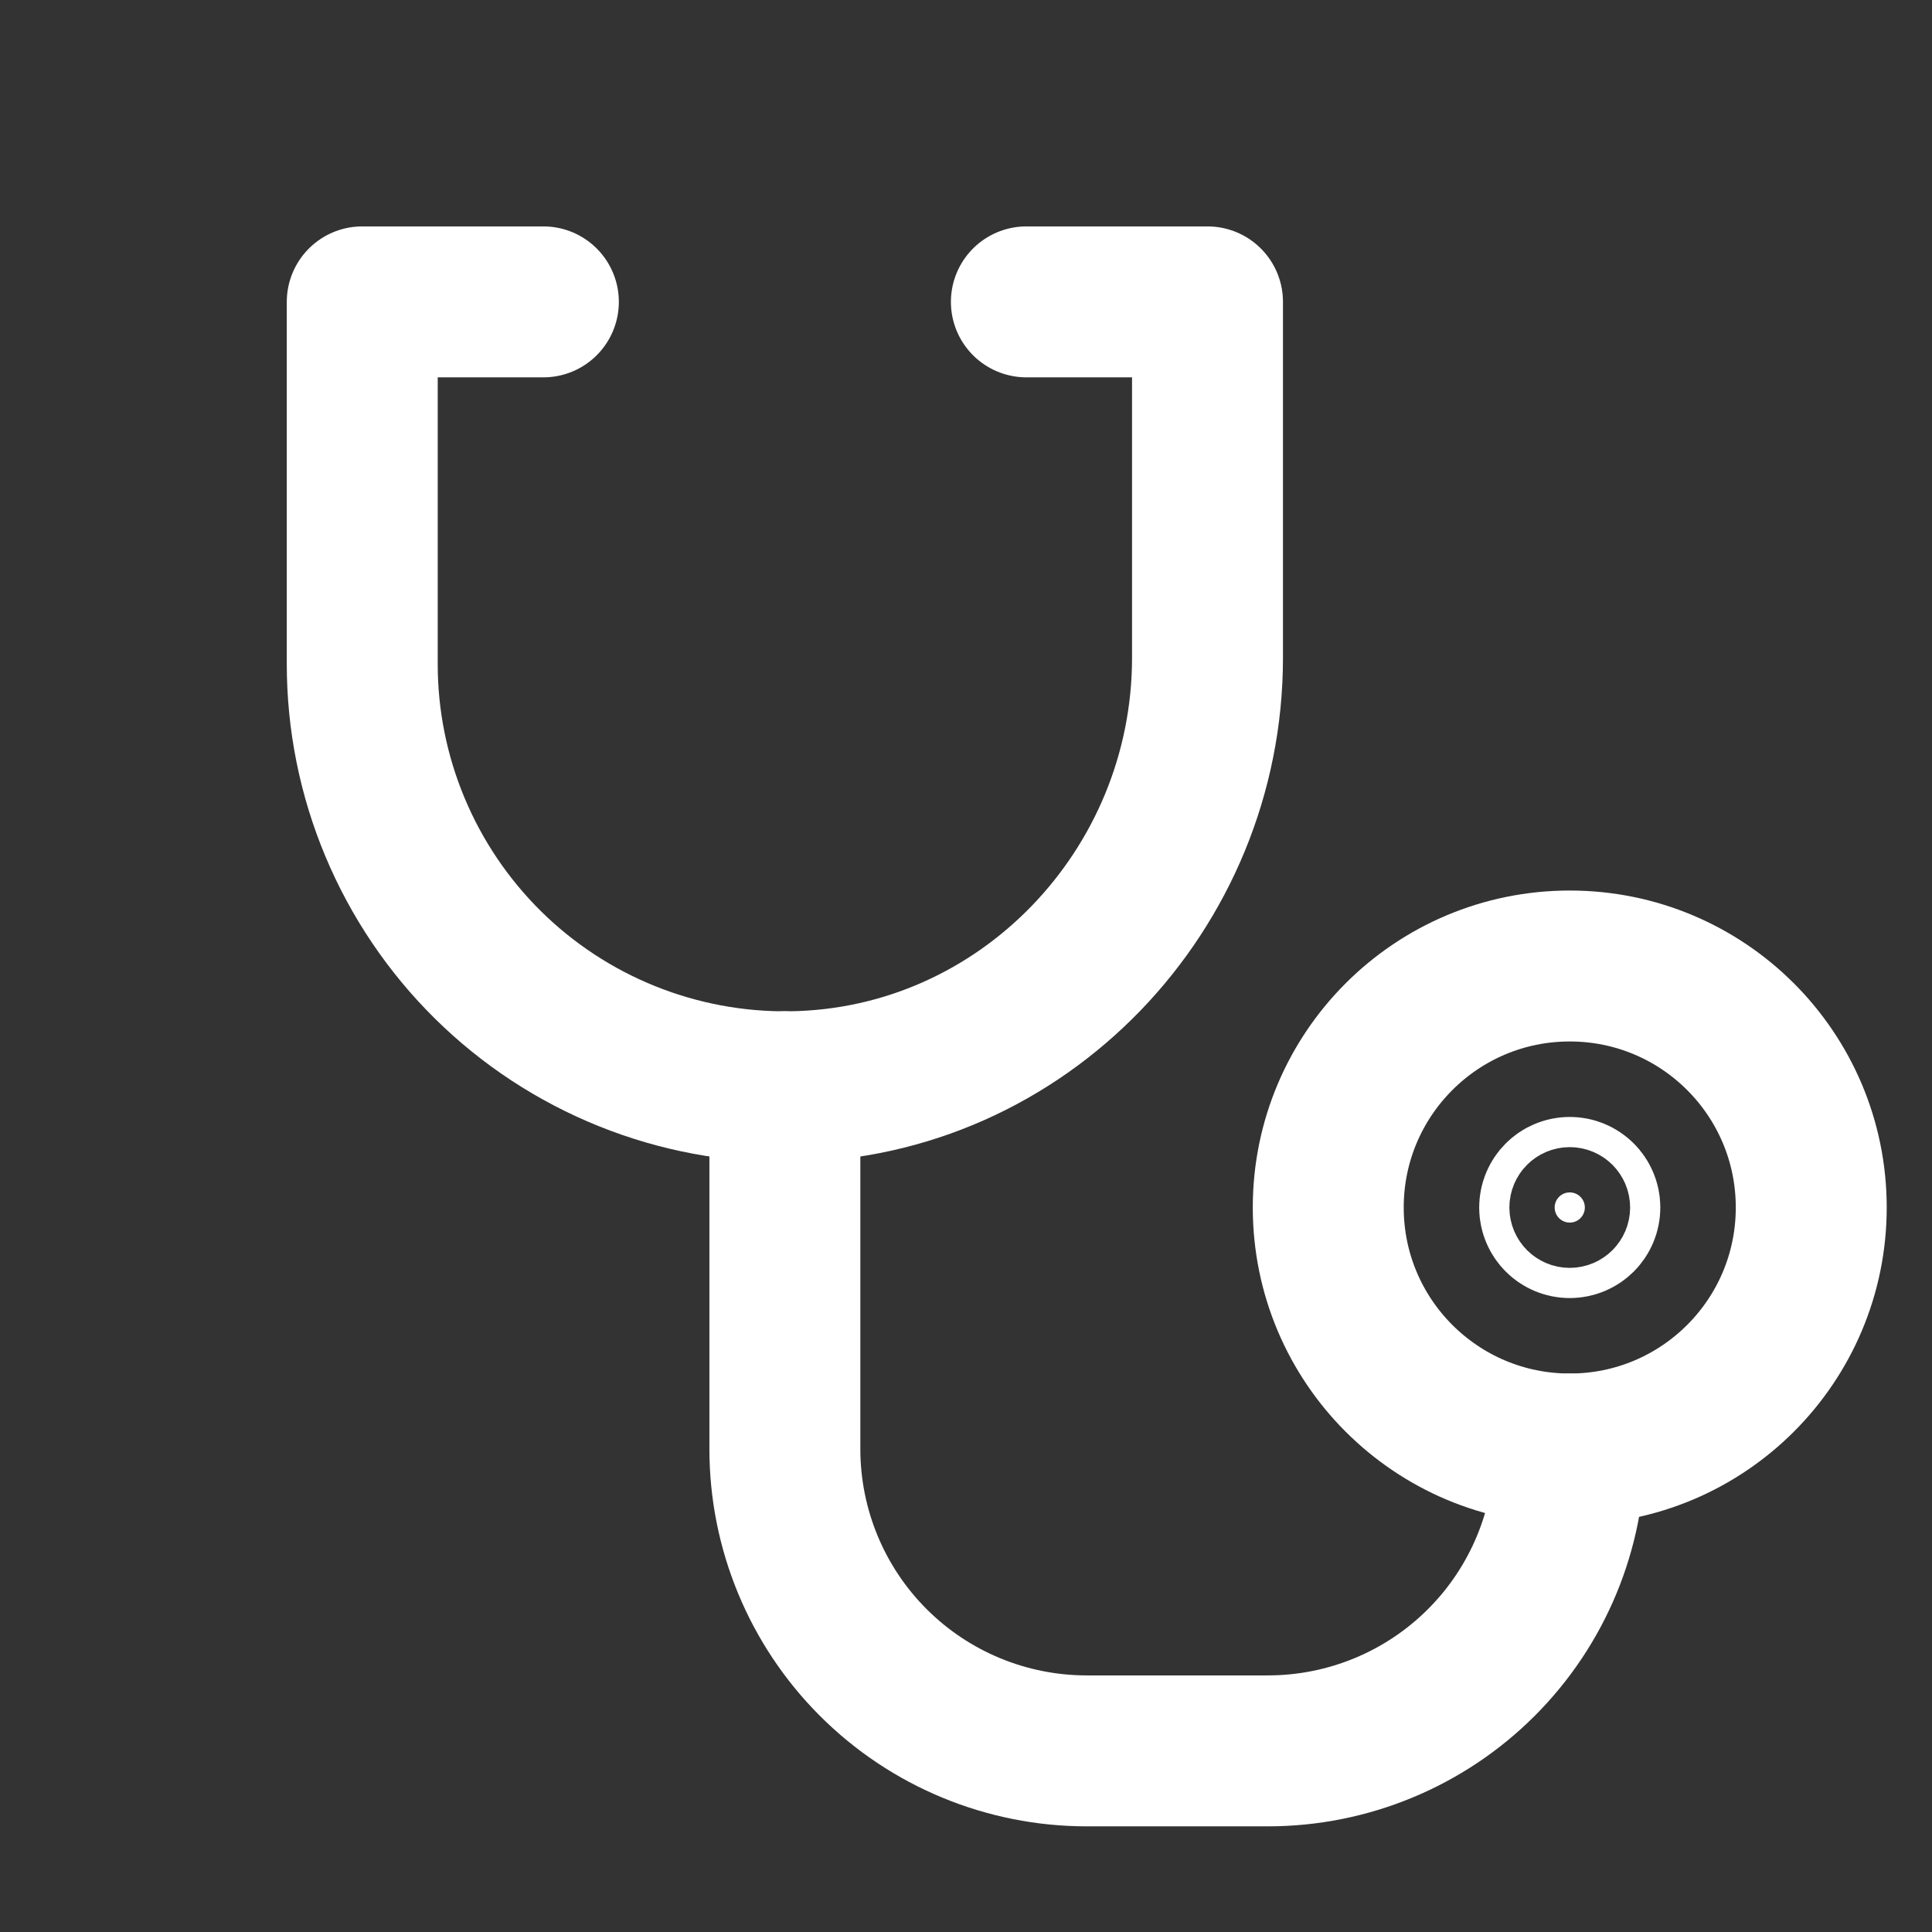 <svg width="16" height="16" viewBox="0 0 16 16" fill="none" xmlns="http://www.w3.org/2000/svg">
<rect x="0" y="0" width="16" height="16" fill="#333333" stroke="none"/>
<g clip-path="url(#clip0_1200_7599)">
<path d="M13 9.875C13.069 9.875 13.125 9.931 13.125 10C13.125 10.069 13.069 10.125 13 10.125C12.931 10.125 12.875 10.069 12.875 10C12.875 9.931 12.931 9.875 13 9.875Z" fill="white" stroke="white" stroke-width="1.25"/>
<path d="M13 12C14.105 12 15 11.105 15 10C15 8.895 14.105 8 13 8C11.895 8 11 8.895 11 10C11 11.105 11.895 12 13 12Z" stroke="white" stroke-width="1.25" stroke-linecap="round" stroke-linejoin="round"/>
<path d="M6.5 9V12C6.5 12.663 6.763 13.299 7.232 13.768C7.701 14.237 8.337 14.5 9 14.5H10.5C11.163 14.5 11.799 14.237 12.268 13.768C12.737 13.299 13 12.663 13 12" stroke="white" stroke-width="1.25" stroke-linecap="round" stroke-linejoin="round"/>
<path d="M8.5 2.5H10V5.448C10 7.371 8.47 8.975 6.546 9C6.083 9.006 5.623 8.92 5.193 8.747C4.763 8.574 4.371 8.317 4.041 7.991C3.712 7.666 3.45 7.278 3.271 6.85C3.092 6.422 3 5.964 3 5.5V2.5H4.5" stroke="white" stroke-width="1.25" stroke-linecap="round" stroke-linejoin="round"/>
</g>
<defs>
<clipPath id="clip0_1200_7599">
<rect width="16" height="16" fill="white"/>
</clipPath>
</defs>
</svg>
